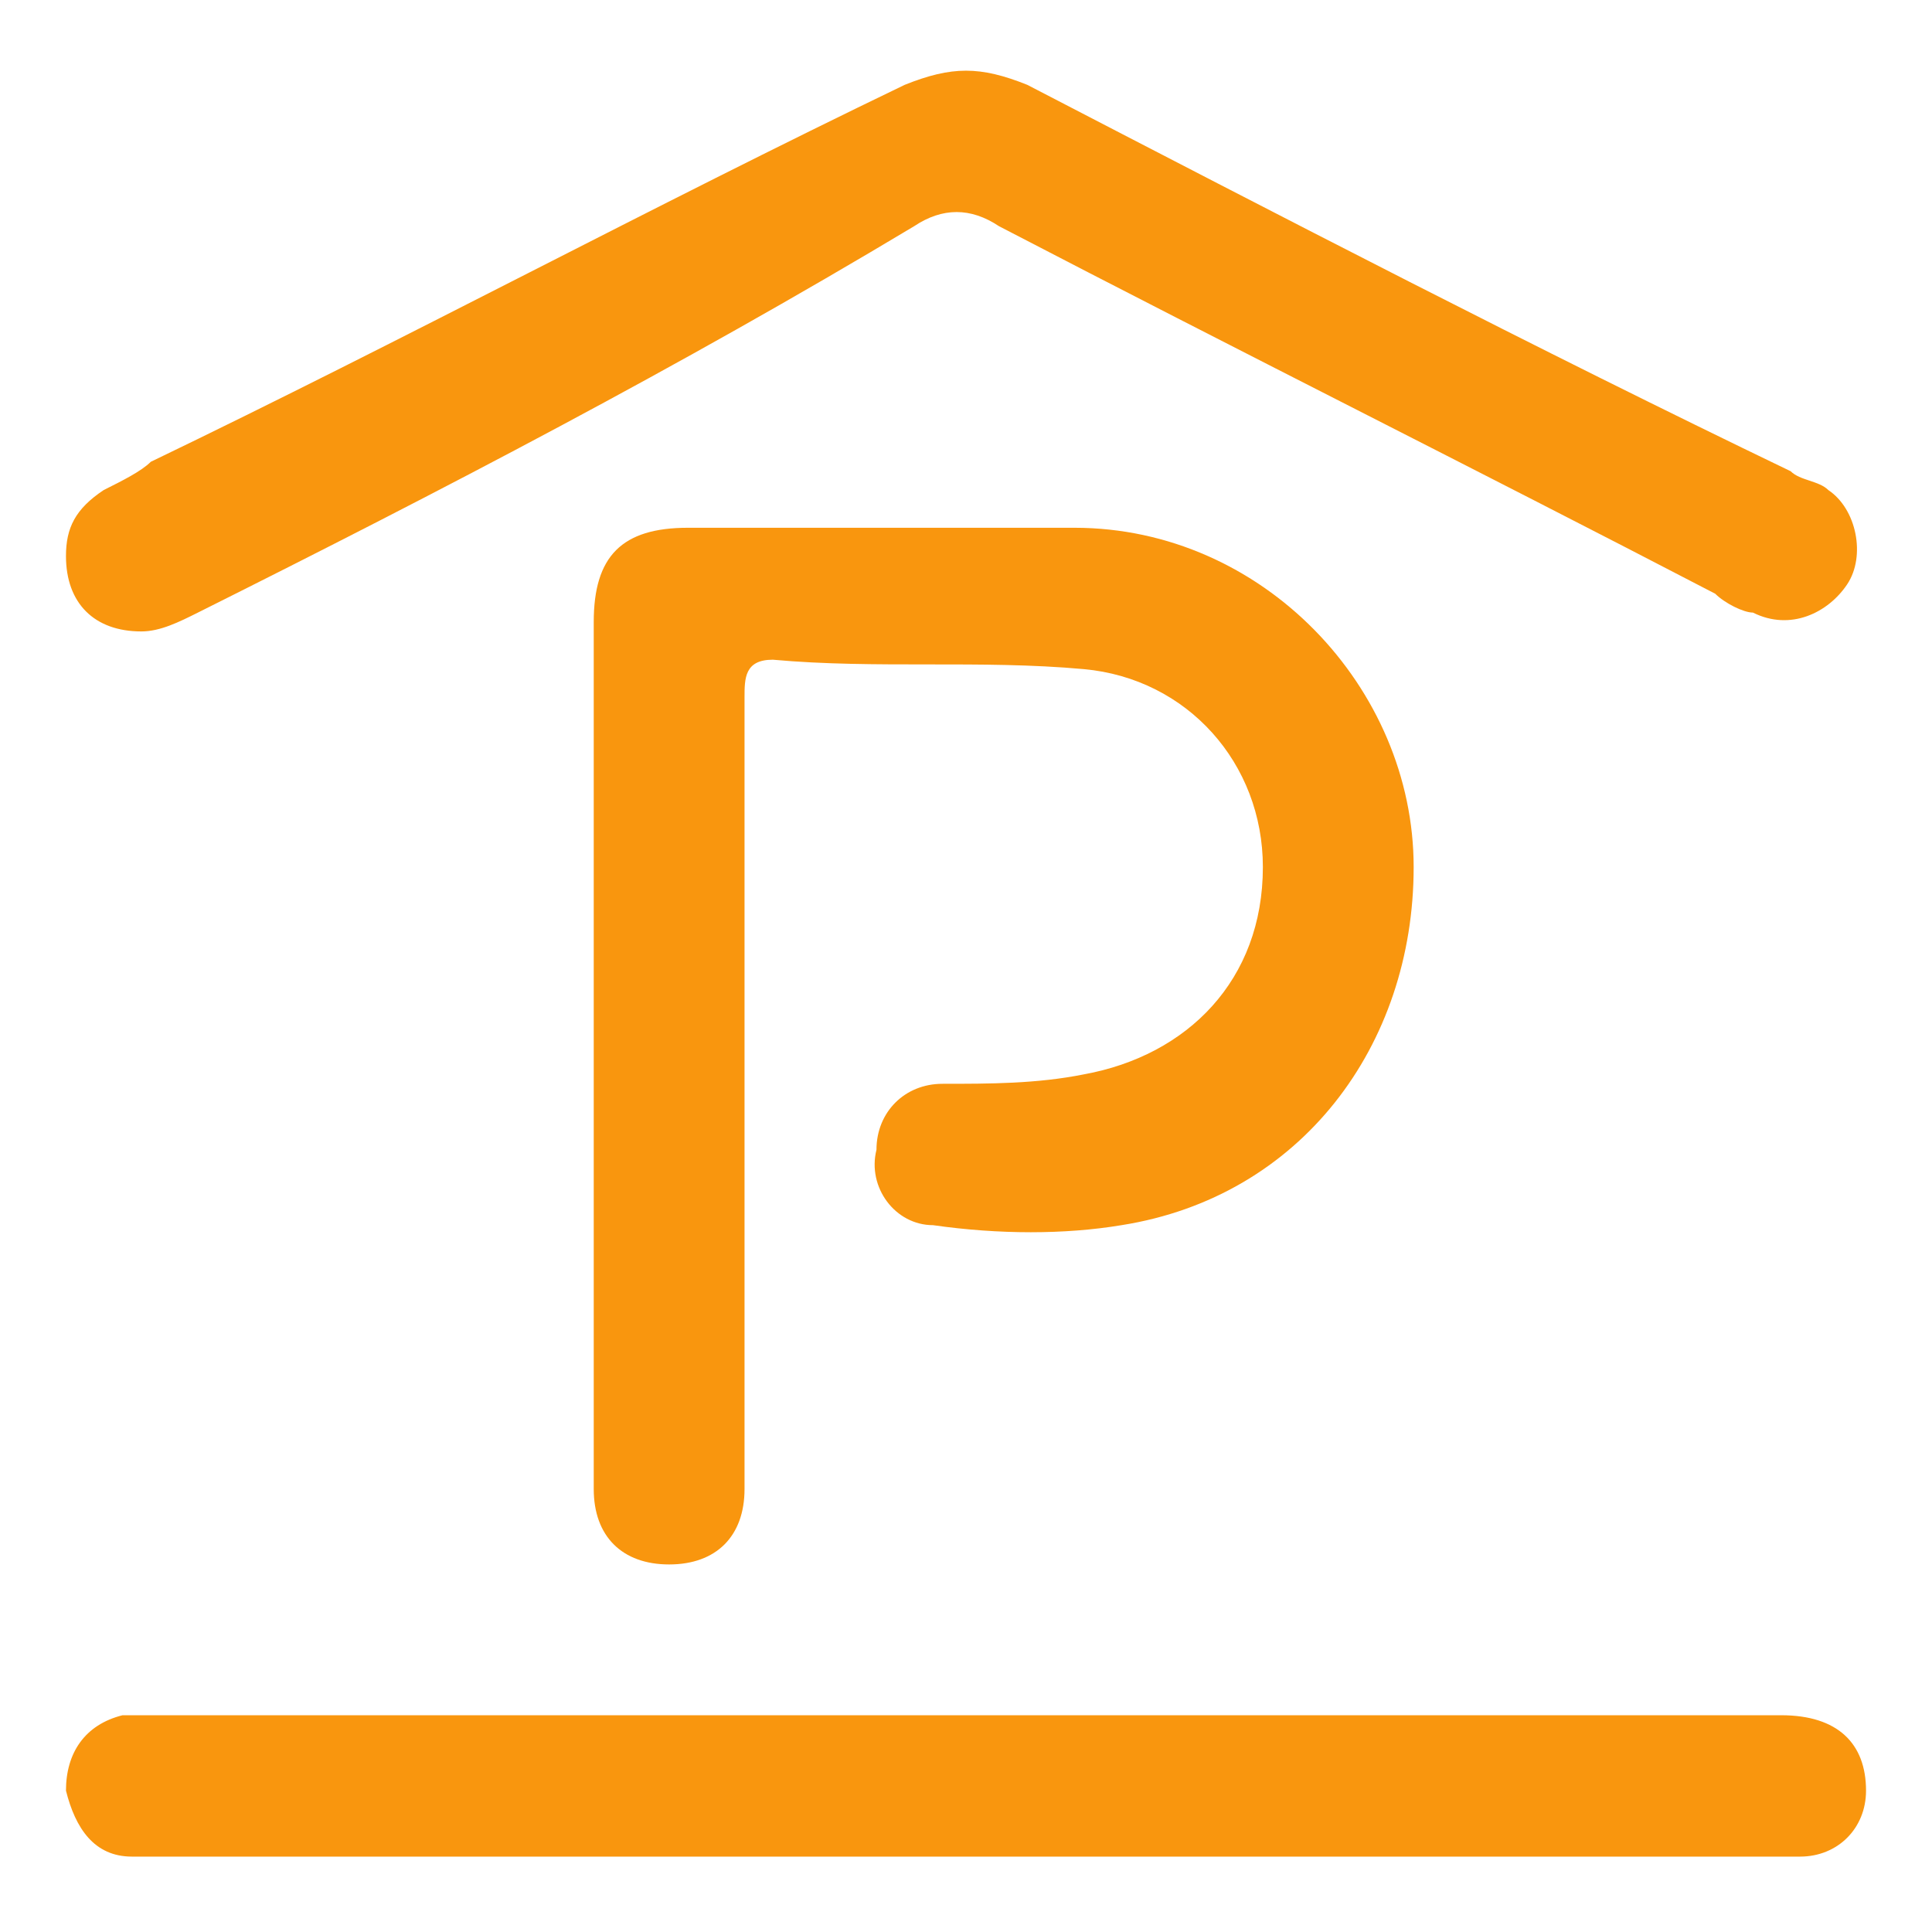 <?xml version="1.0" encoding="utf-8"?>
<!-- Generator: Adobe Illustrator 25.4.1, SVG Export Plug-In . SVG Version: 6.00 Build 0)  -->
<svg version="1.1" id="Livello_1" xmlns="http://www.w3.org/2000/svg" xmlns:xlink="http://www.w3.org/1999/xlink" x="0px" y="0px"
	 viewBox="0 0 20.5 20.5" style="enable-background:new 0 0 20.5 20.5;" xml:space="preserve">
<style type="text/css">
	.st0{fill:#F9960E;}
</style>
<g id="K6Y3CT_00000053525830660184804900000015523767508436873355_">
	<g>
		<path class="st0" d="M6.3,11.2c0-1.5,0-3.1,0-4.6c0-0.7,0.3-1,1-1c1.4,0,2.7,0,4.1,0c2,0,3.6,1.7,3.6,3.6c0,1.9-1.2,3.5-3.1,3.8
			c-0.6,0.1-1.3,0.1-2,0c-0.4,0-0.7-0.4-0.6-0.8c0-0.4,0.3-0.7,0.7-0.7c0.5,0,1,0,1.5-0.1c1.1-0.2,1.9-1,1.9-2.2
			c0-1.1-0.8-2-1.9-2.1c-1.1-0.1-2.2,0-3.3-0.1c-0.3,0-0.3,0.2-0.3,0.4c0,2.7,0,5.3,0,8c0,0.1,0,0.3,0,0.4c0,0.5-0.3,0.8-0.8,0.8
			c-0.5,0-0.8-0.3-0.8-0.8c0-0.9,0-1.8,0-2.7C6.3,12.6,6.3,11.9,6.3,11.2C6.3,11.2,6.3,11.2,6.3,11.2z"/>
		<path class="st0" d="M0.7,5.9c0-0.3,0.1-0.5,0.4-0.7C1.3,5.1,1.5,5,1.6,4.9c2.7-1.3,5.3-2.7,8-4c0.5-0.2,0.8-0.2,1.3,0
			C13.6,2.3,16.3,3.7,19,5c0.1,0.1,0.3,0.1,0.4,0.2c0.3,0.2,0.4,0.7,0.2,1c-0.2,0.3-0.6,0.5-1,0.3c-0.1,0-0.3-0.1-0.4-0.2
			c-2.5-1.3-5.1-2.6-7.6-3.9c-0.3-0.2-0.6-0.2-0.9,0C7.2,3.9,4.7,5.2,2.1,6.5C1.9,6.6,1.7,6.7,1.5,6.7C1,6.7,0.7,6.4,0.7,5.9z"/>
		<path class="st0" d="M10.3,18.2c2.9,0,5.7,0,8.6,0c0.6,0,0.9,0.3,0.9,0.8c0,0.4-0.3,0.7-0.7,0.7c-0.1,0-0.3,0-0.4,0
			c-5.6,0-11.3,0-16.9,0c-0.1,0-0.3,0-0.4,0c-0.4,0-0.6-0.3-0.7-0.7c0-0.4,0.2-0.7,0.6-0.8c0.1,0,0.3,0,0.4,0
			C4.6,18.2,7.4,18.2,10.3,18.2z"/>
	</g>
</g>
</svg>
